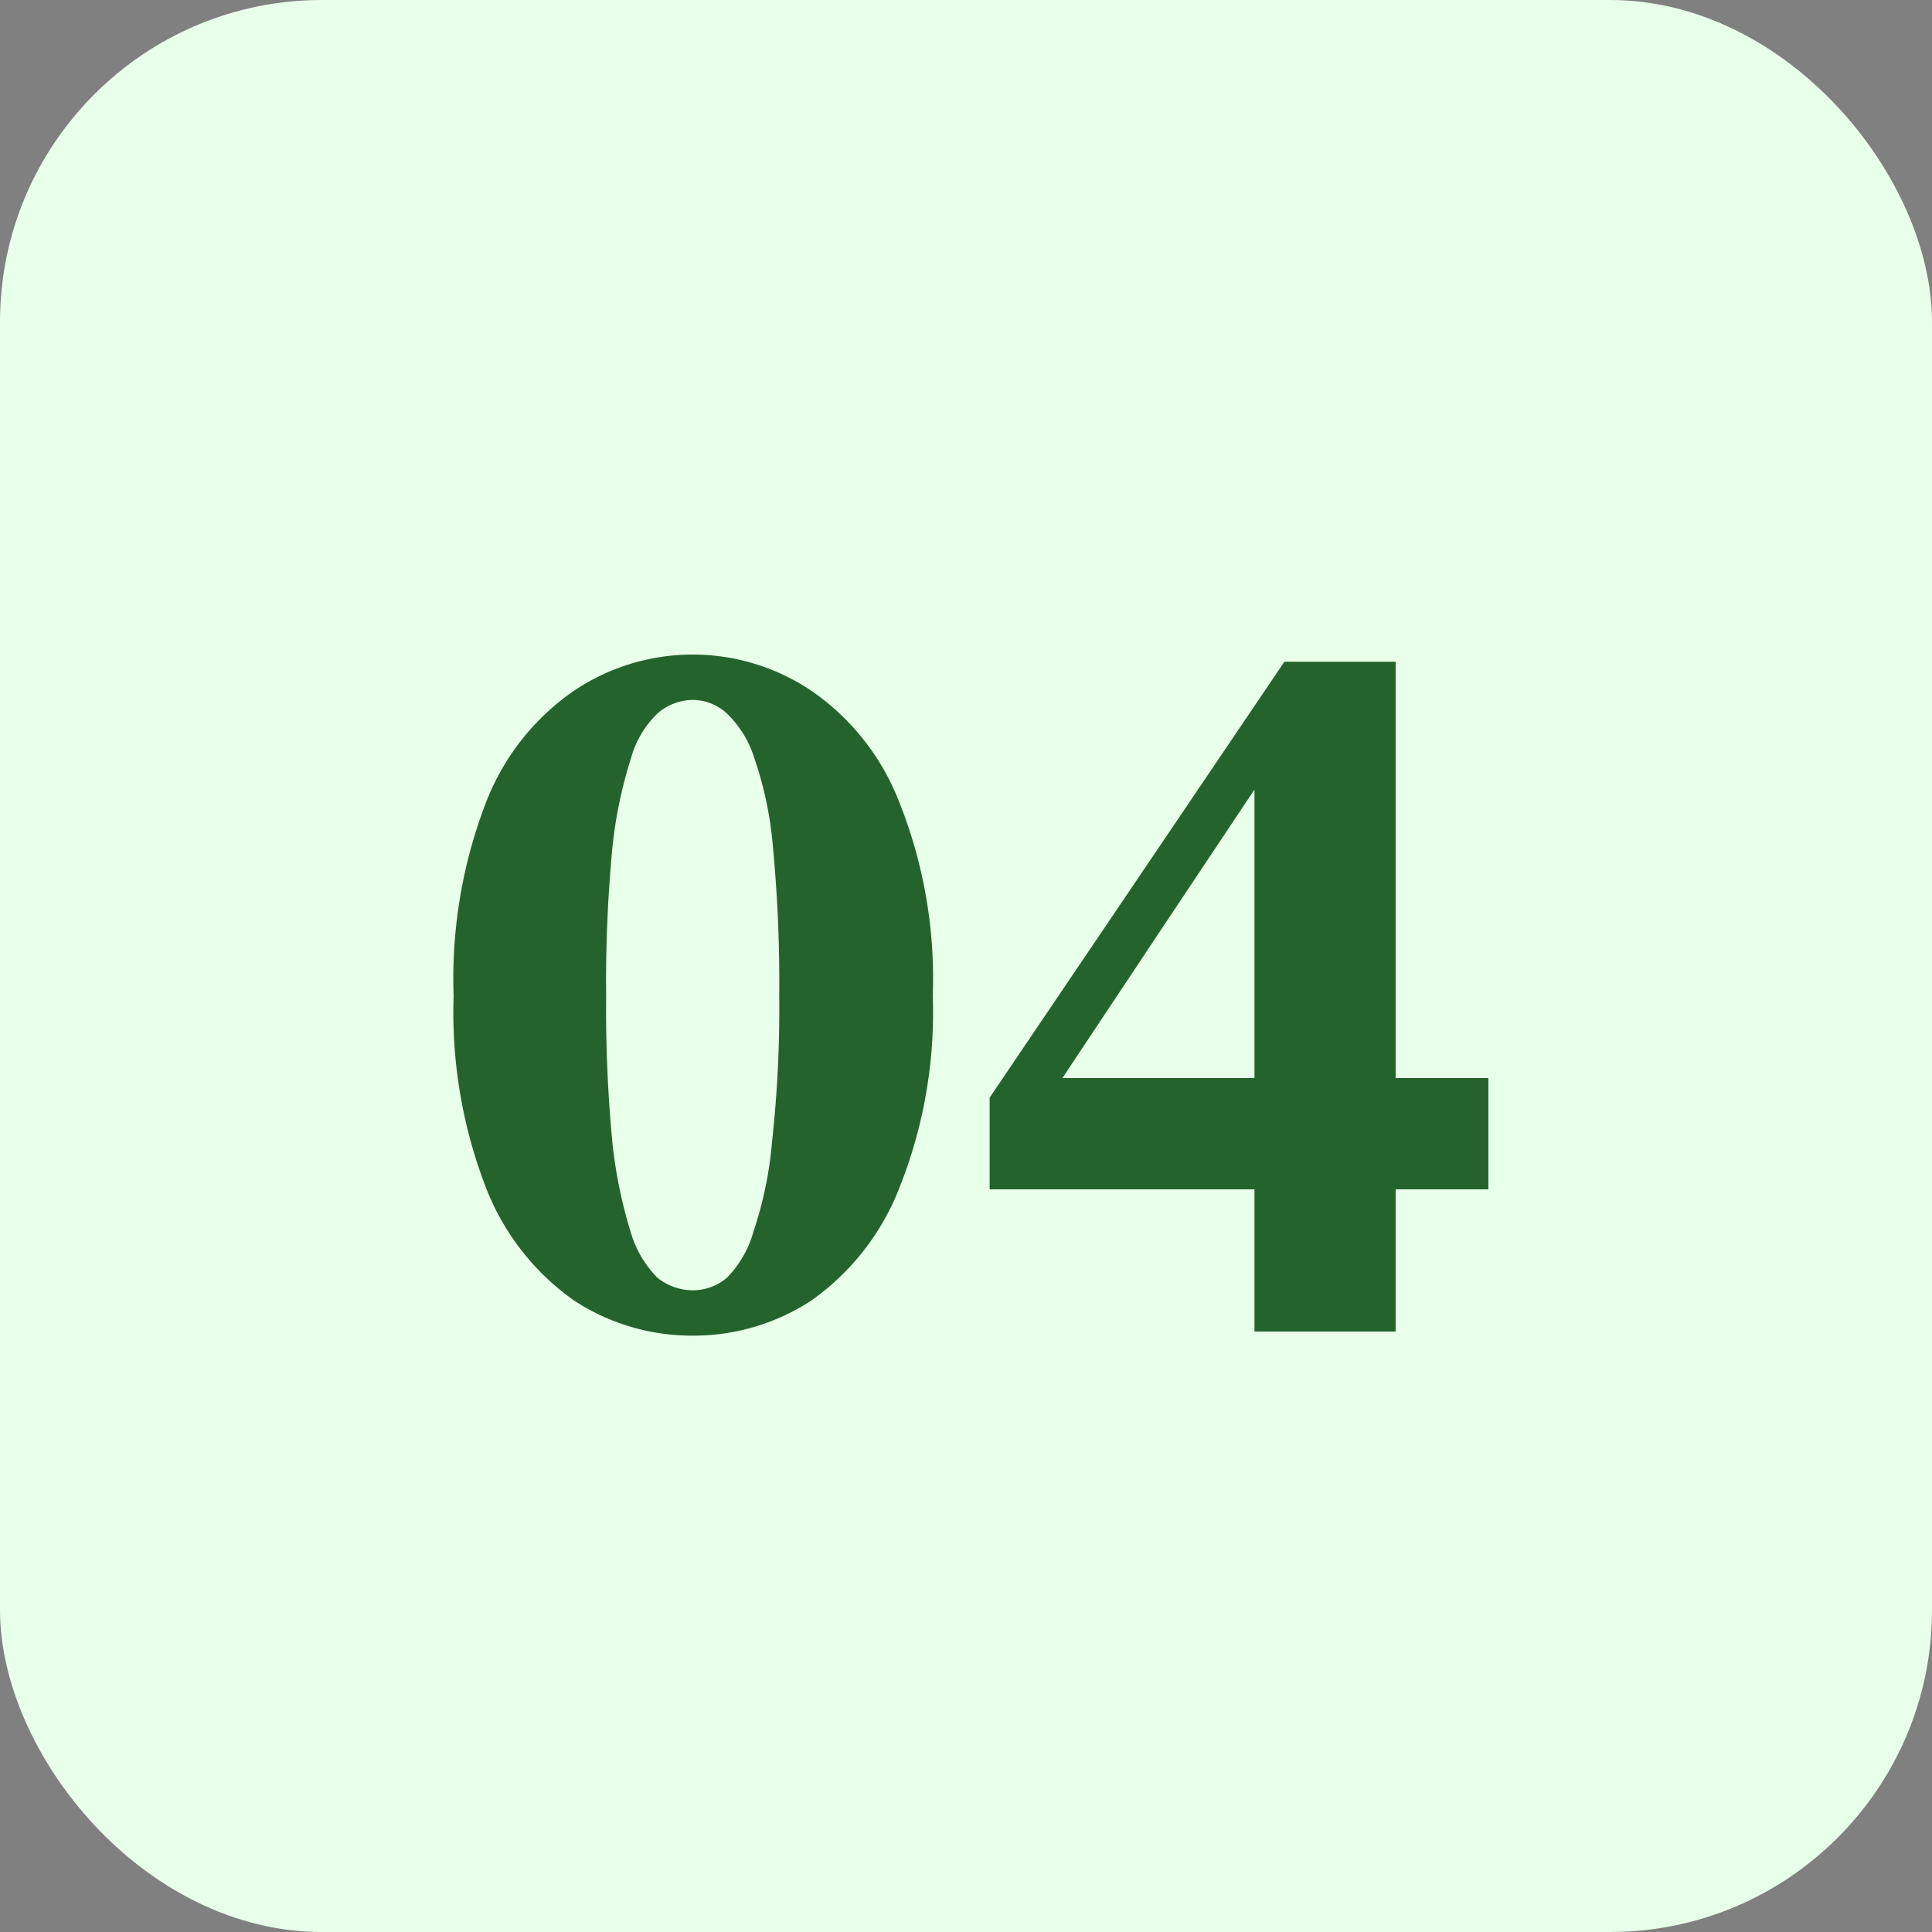 <svg xmlns="http://www.w3.org/2000/svg" width="60" height="60" viewBox="0 0 60 60"><rect x="0" y="0" width="60" height="60" fill="#808080" stroke="none"/><rect width="60" height="60" rx="10" fill="#e8ffea"></rect><path d="M21.512,41.48a6.686,6.686,0,0,1-3.68-1.088,7.688,7.688,0,0,1-2.72-3.456,15.1,15.1,0,0,1-1.024-6.016,15.2,15.2,0,0,1,1.024-6.048,7.475,7.475,0,0,1,2.72-3.424,6.606,6.606,0,0,1,7.36,0,7.475,7.475,0,0,1,2.72,3.424,14.787,14.787,0,0,1,1.056,6.048,14.693,14.693,0,0,1-1.056,6.016,7.688,7.688,0,0,1-2.72,3.456A6.686,6.686,0,0,1,21.512,41.48Zm0-1.408a1.652,1.652,0,0,0,1.056-.384,3.322,3.322,0,0,0,.832-1.44,11.859,11.859,0,0,0,.576-2.784A37.816,37.816,0,0,0,24.2,30.92a44.446,44.446,0,0,0-.192-4.576,11.39,11.39,0,0,0-.576-2.784,3.256,3.256,0,0,0-.864-1.408,1.577,1.577,0,0,0-1.056-.416,1.7,1.7,0,0,0-1.088.416,3.058,3.058,0,0,0-.832,1.408,13.842,13.842,0,0,0-.576,2.784,44.446,44.446,0,0,0-.192,4.576,44.054,44.054,0,0,0,.192,4.544,14.584,14.584,0,0,0,.576,2.816,3.312,3.312,0,0,0,.832,1.408A1.782,1.782,0,0,0,21.512,40.072Zm17.447,1.28V23.912h-.576l1.536-.832-3.84,5.76-3.808,5.728.416-2.08v.992H46.223v3.456H30.735V34.088l9.152-13.536h3.456v20.8Z" fill="#25632c"></path></svg>